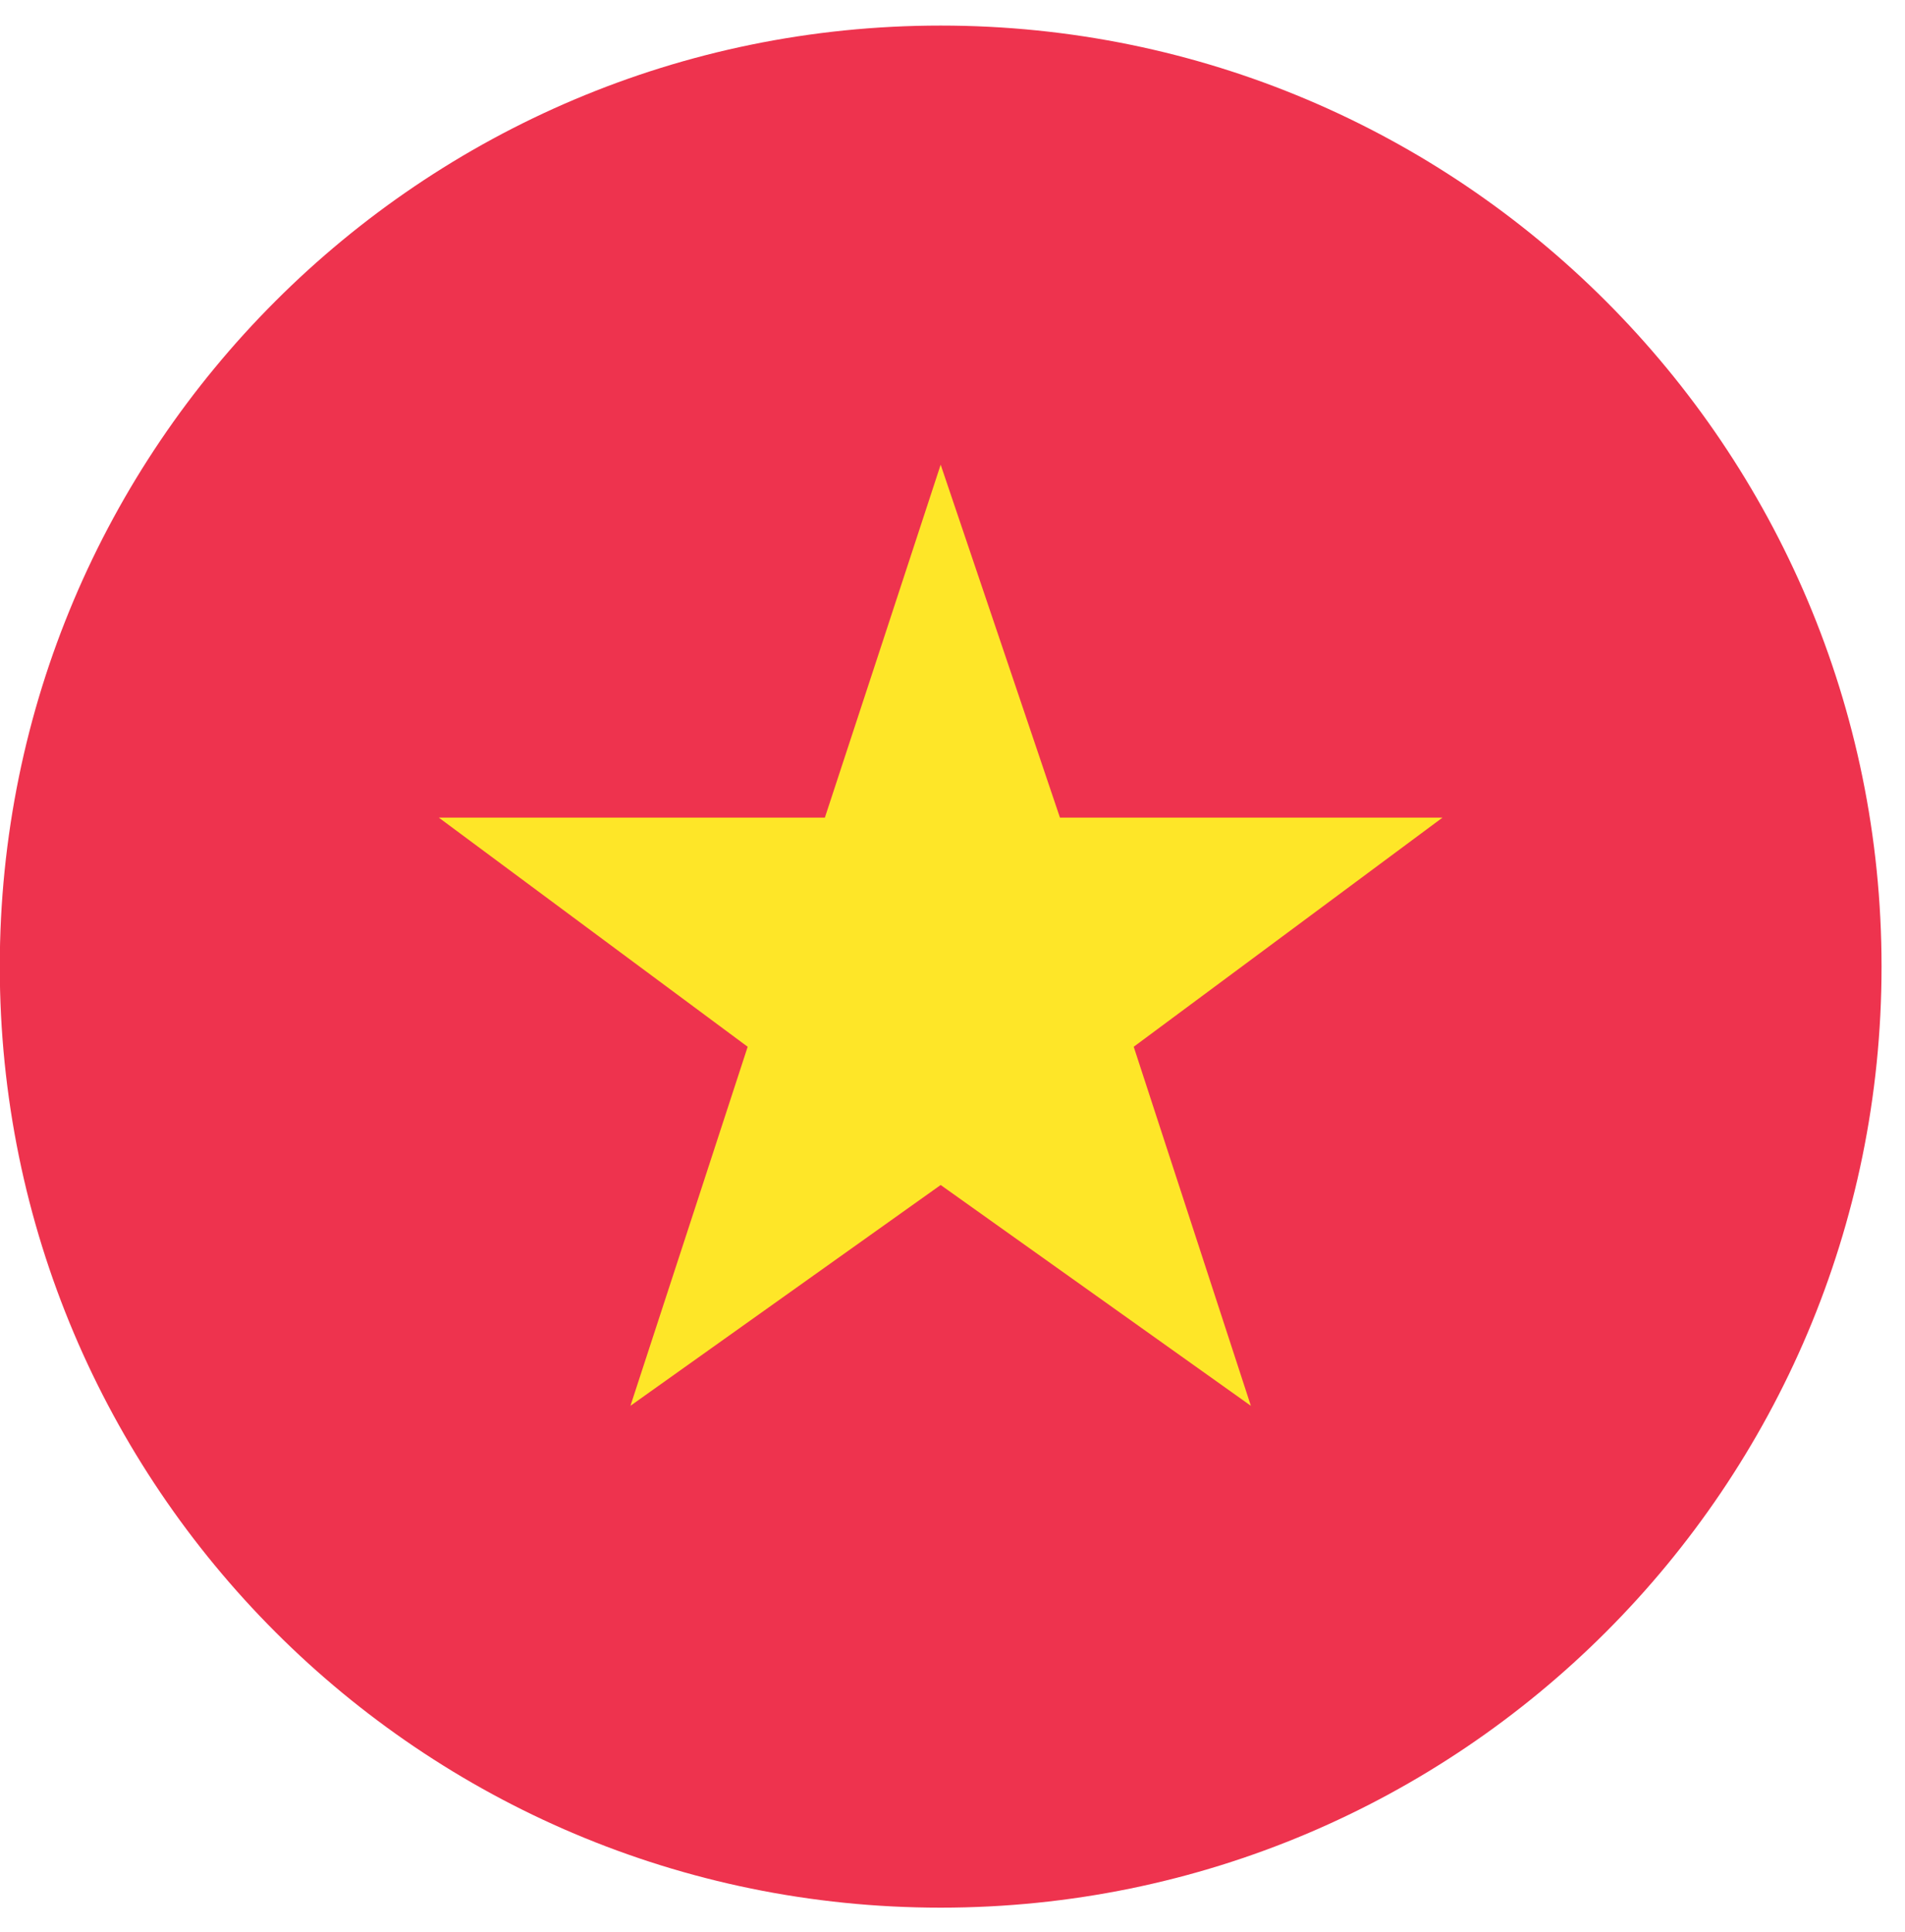 <svg width="71" height="72" viewBox="0 0 71 72" fill="none" xmlns="http://www.w3.org/2000/svg">
<path d="M35.059 0.953C44.743 0.953 53.51 4.877 59.854 11.224C66.198 17.572 70.126 26.336 70.126 36.02C70.126 45.704 66.201 54.471 59.854 60.815C53.507 67.162 44.743 71.087 35.059 71.087C25.375 71.087 16.608 67.162 10.263 60.815C3.919 54.468 -0.008 45.704 -0.008 36.02C-0.008 26.336 3.916 17.569 10.263 11.224C16.61 4.877 25.375 0.953 35.059 0.953Z" fill="#EE334E"/>
<path d="M35.059 44.158L40.84 48.272L46.62 52.386L44.437 45.695L42.254 39.007L48.008 34.739L53.762 30.468H46.632H39.505L37.283 23.892L35.059 17.316L32.903 23.892L30.743 30.468H23.551H16.355L22.112 34.739L27.866 39.007L25.683 45.695L23.497 52.386L29.278 48.272L35.059 44.158Z" fill="#FEE628"/>
</svg>
